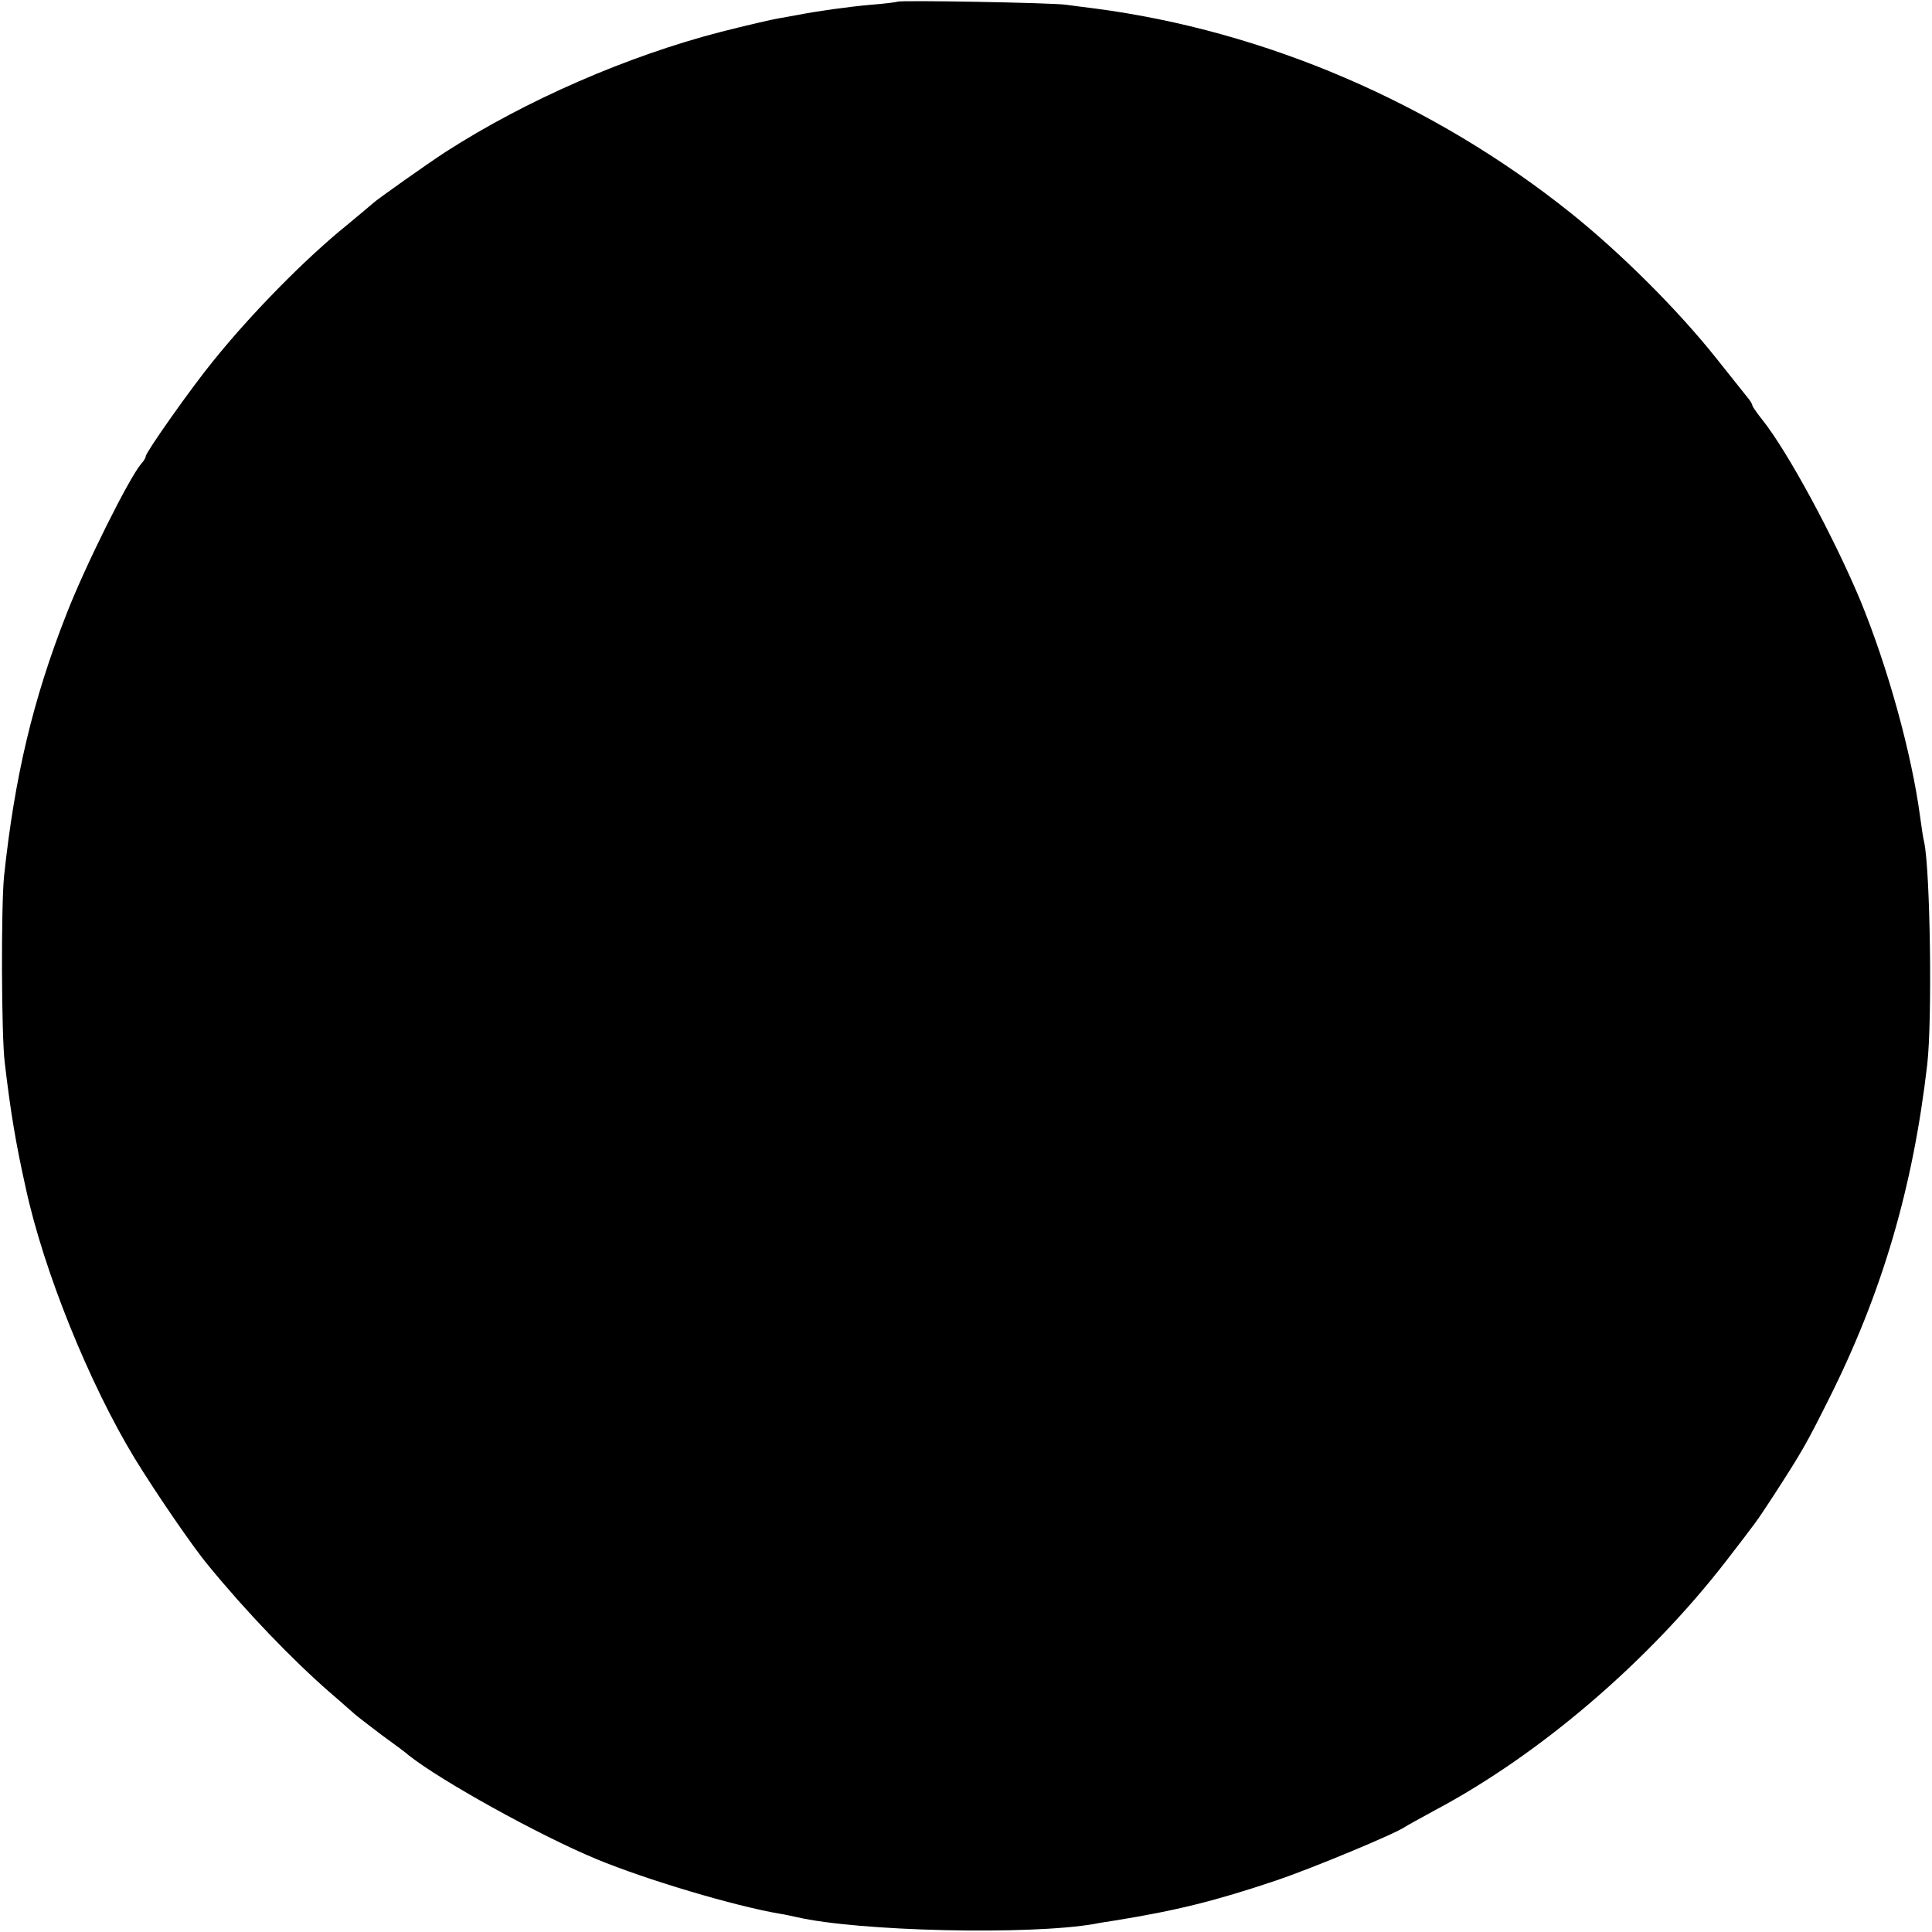<?xml version="1.0" standalone="no"?>
<!DOCTYPE svg PUBLIC "-//W3C//DTD SVG 20010904//EN"
 "http://www.w3.org/TR/2001/REC-SVG-20010904/DTD/svg10.dtd">
<svg version="1.0" xmlns="http://www.w3.org/2000/svg"
 width="570pt" height="570pt" viewBox="0 0 570 570"
 preserveAspectRatio="xMidYMid meet">
<g transform="translate(0,570) scale(0.1,-0.1)"
fill="#000000" stroke="none">
<path d="M2648 5695 c-1 -1 -37 -6 -78 -9 -68 -6 -160 -19 -216 -30 -12 -2
-37 -7 -56 -10 -19 -3 -96 -21 -171 -40 -275 -71 -574 -201 -812 -354 -51 -33
-208 -144 -215 -152 -3 -3 -39 -33 -80 -67 -121 -98 -280 -260 -391 -398 -67
-82 -199 -270 -199 -281 0 -4 -6 -15 -14 -23 -36 -43 -164 -299 -220 -443 -99
-252 -153 -481 -184 -773 -9 -89 -8 -470 2 -550 17 -144 32 -236 62 -370 53
-245 187 -576 321 -797 60 -98 171 -261 218 -317 112 -137 248 -278 358 -374
33 -28 65 -57 71 -62 6 -6 43 -34 81 -63 39 -28 75 -55 80 -60 94 -75 386
-237 555 -307 147 -61 406 -138 540 -161 14 -2 36 -7 50 -10 181 -42 686 -54
880 -20 14 3 41 7 60 10 180 29 297 58 475 118 107 36 354 139 380 158 6 4 46
26 90 50 310 165 629 439 858 735 96 125 84 108 138 190 84 130 97 152 163
284 159 316 250 627 292 991 15 130 9 569 -9 655 -3 11 -8 45 -12 75 -25 187
-95 441 -177 640 -78 186 -213 437 -289 532 -16 20 -29 39 -29 42 0 3 -6 14
-14 23 -8 10 -50 63 -94 118 -115 144 -280 308 -427 426 -406 325 -902 538
-1405 604 -25 3 -63 8 -85 11 -43 6 -491 14 -497 9z"/>
</g>
</svg>
